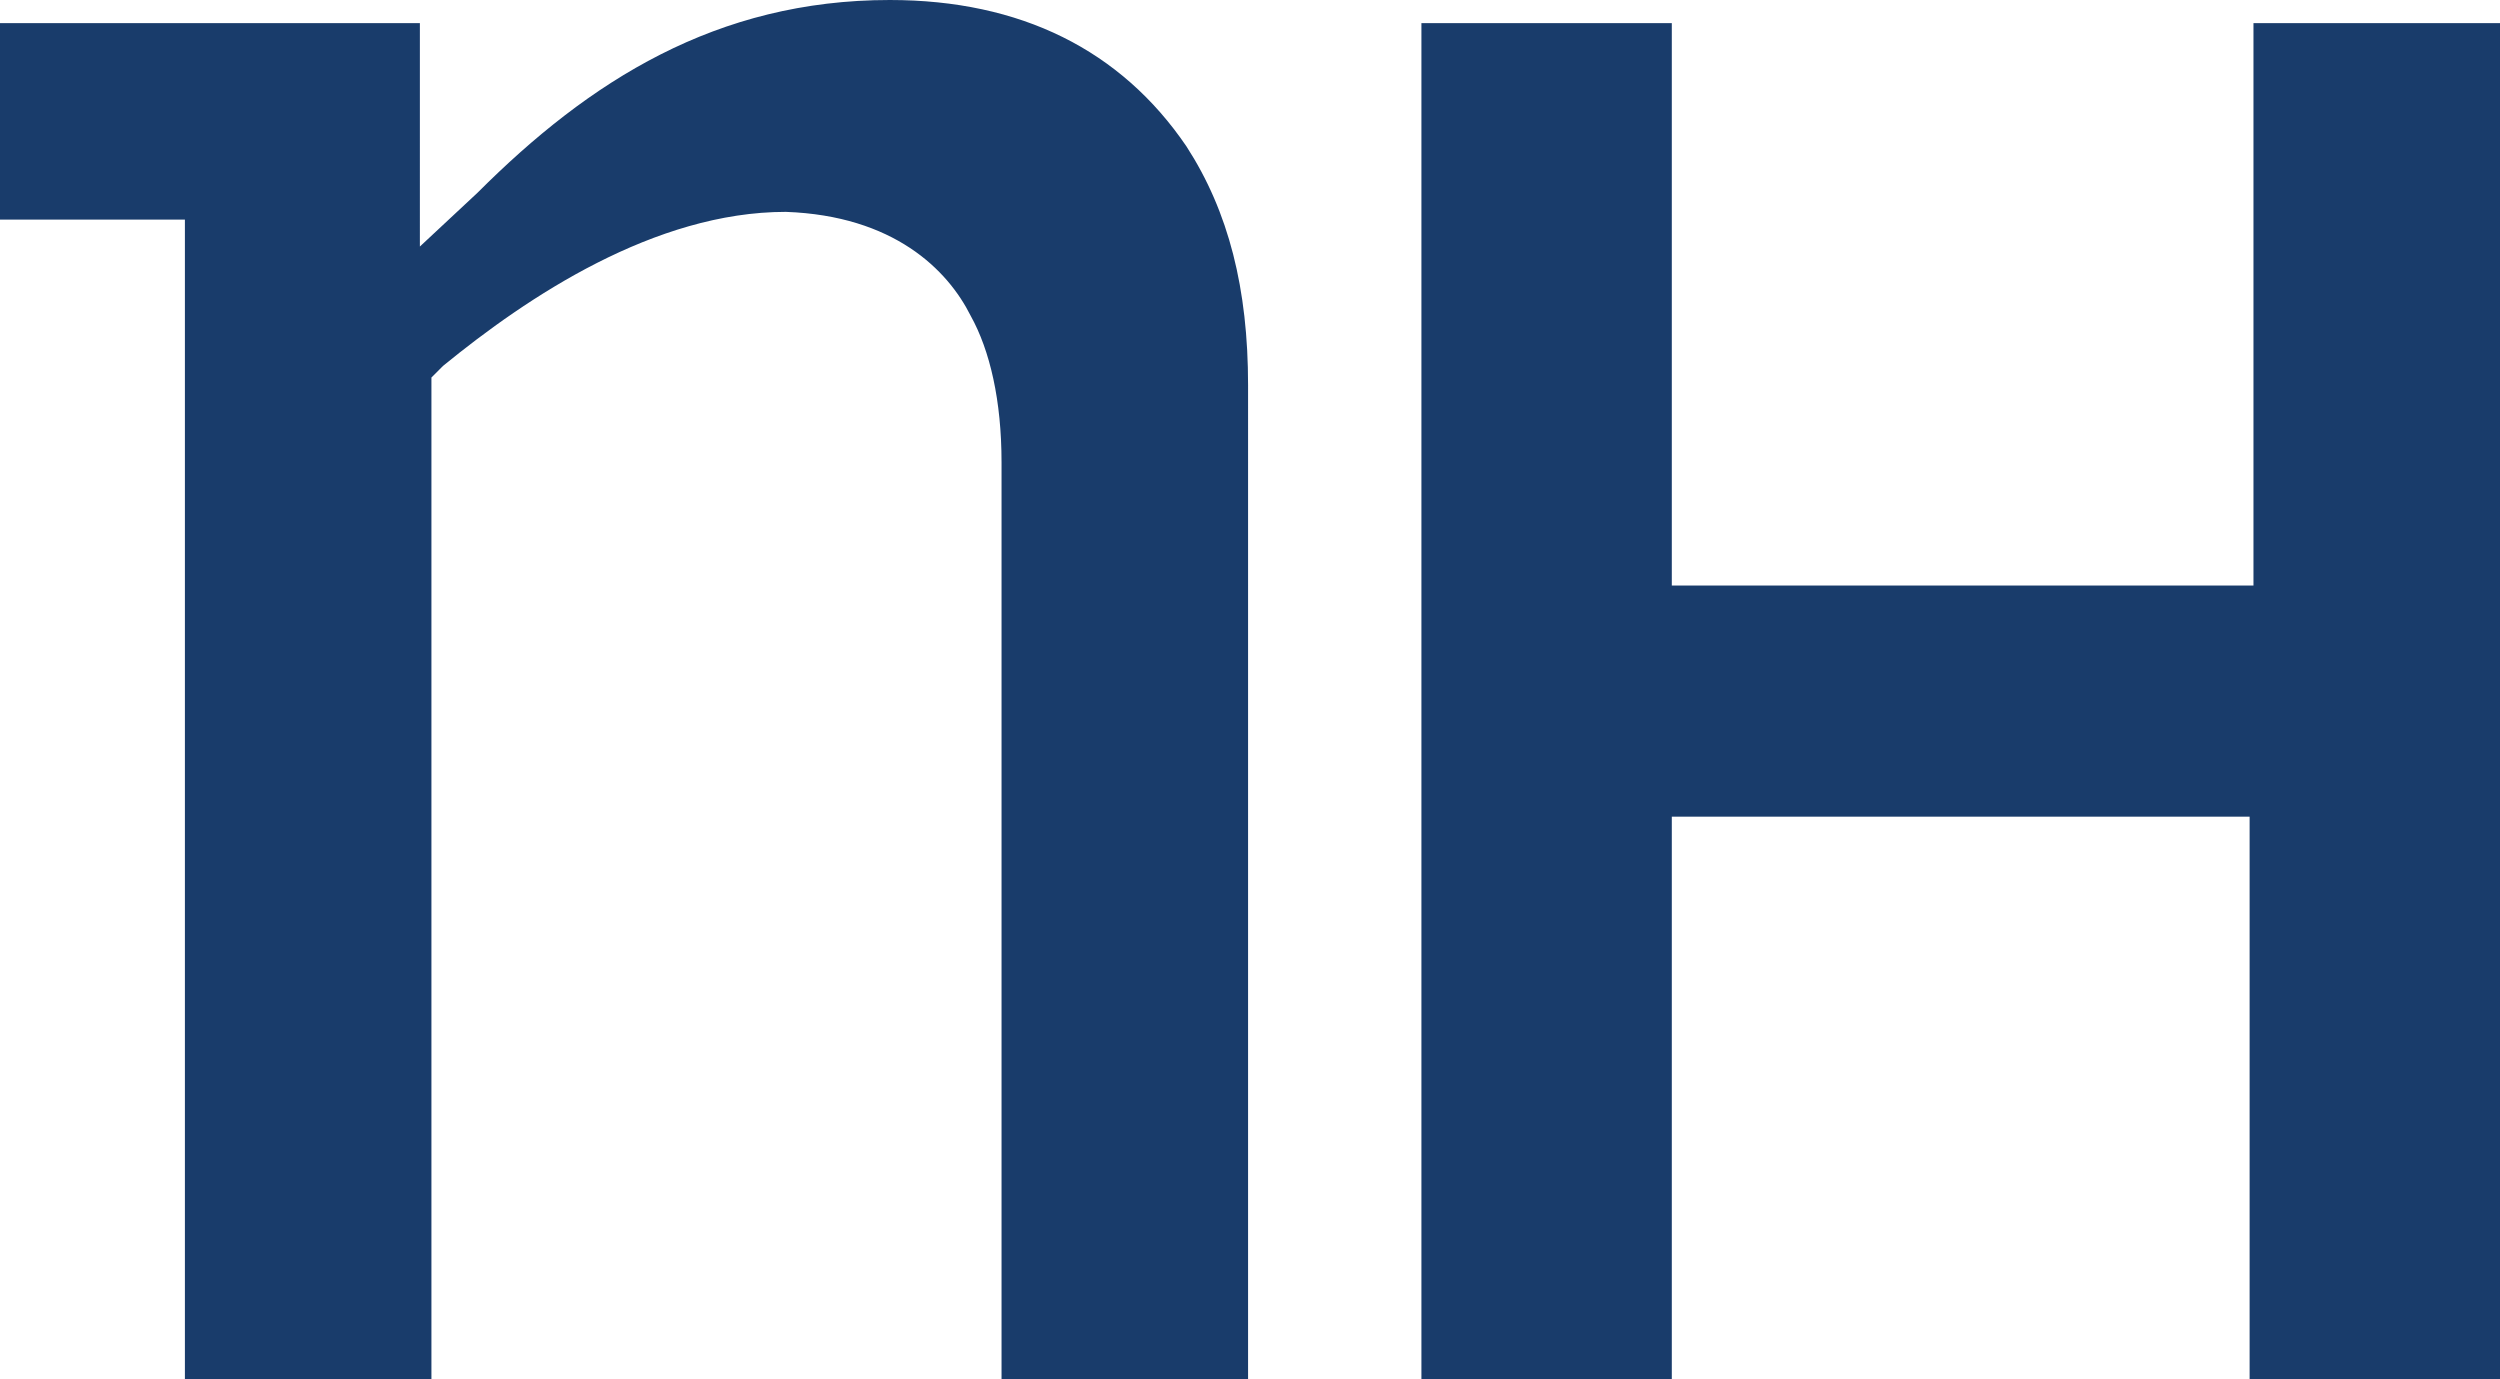 <svg xmlns="http://www.w3.org/2000/svg" xmlns:xlink="http://www.w3.org/1999/xlink" id="Capa_1" x="0px" y="0px" viewBox="0 0 64.9 35.8" style="enable-background:new 0 0 64.9 35.8;" xml:space="preserve"><style type="text/css">	.st0{fill:#193C6B;}</style><path class="st0" d="M25.2,8.2C25.7,9.1,26,10.4,26,12v23.9h6.4V10c0-2.5-0.5-4.5-1.6-6.2C29.1,1.3,26.5,0,23.1,0 c-4.5,0-7.8,2.1-10.7,5l-1.5,1.4V0.6H0v5.1h4.8v30.1h6.4v-26l0.3-0.3c2.2-1.8,5.5-4,8.9-4C23.2,5.6,24.6,7,25.2,8.2 M58.4,35.8V21.2 H43.4v14.6h-6.5V0.6h6.5v14.6h15.1V0.6h6.5v35.2H58.4z"></path></svg>